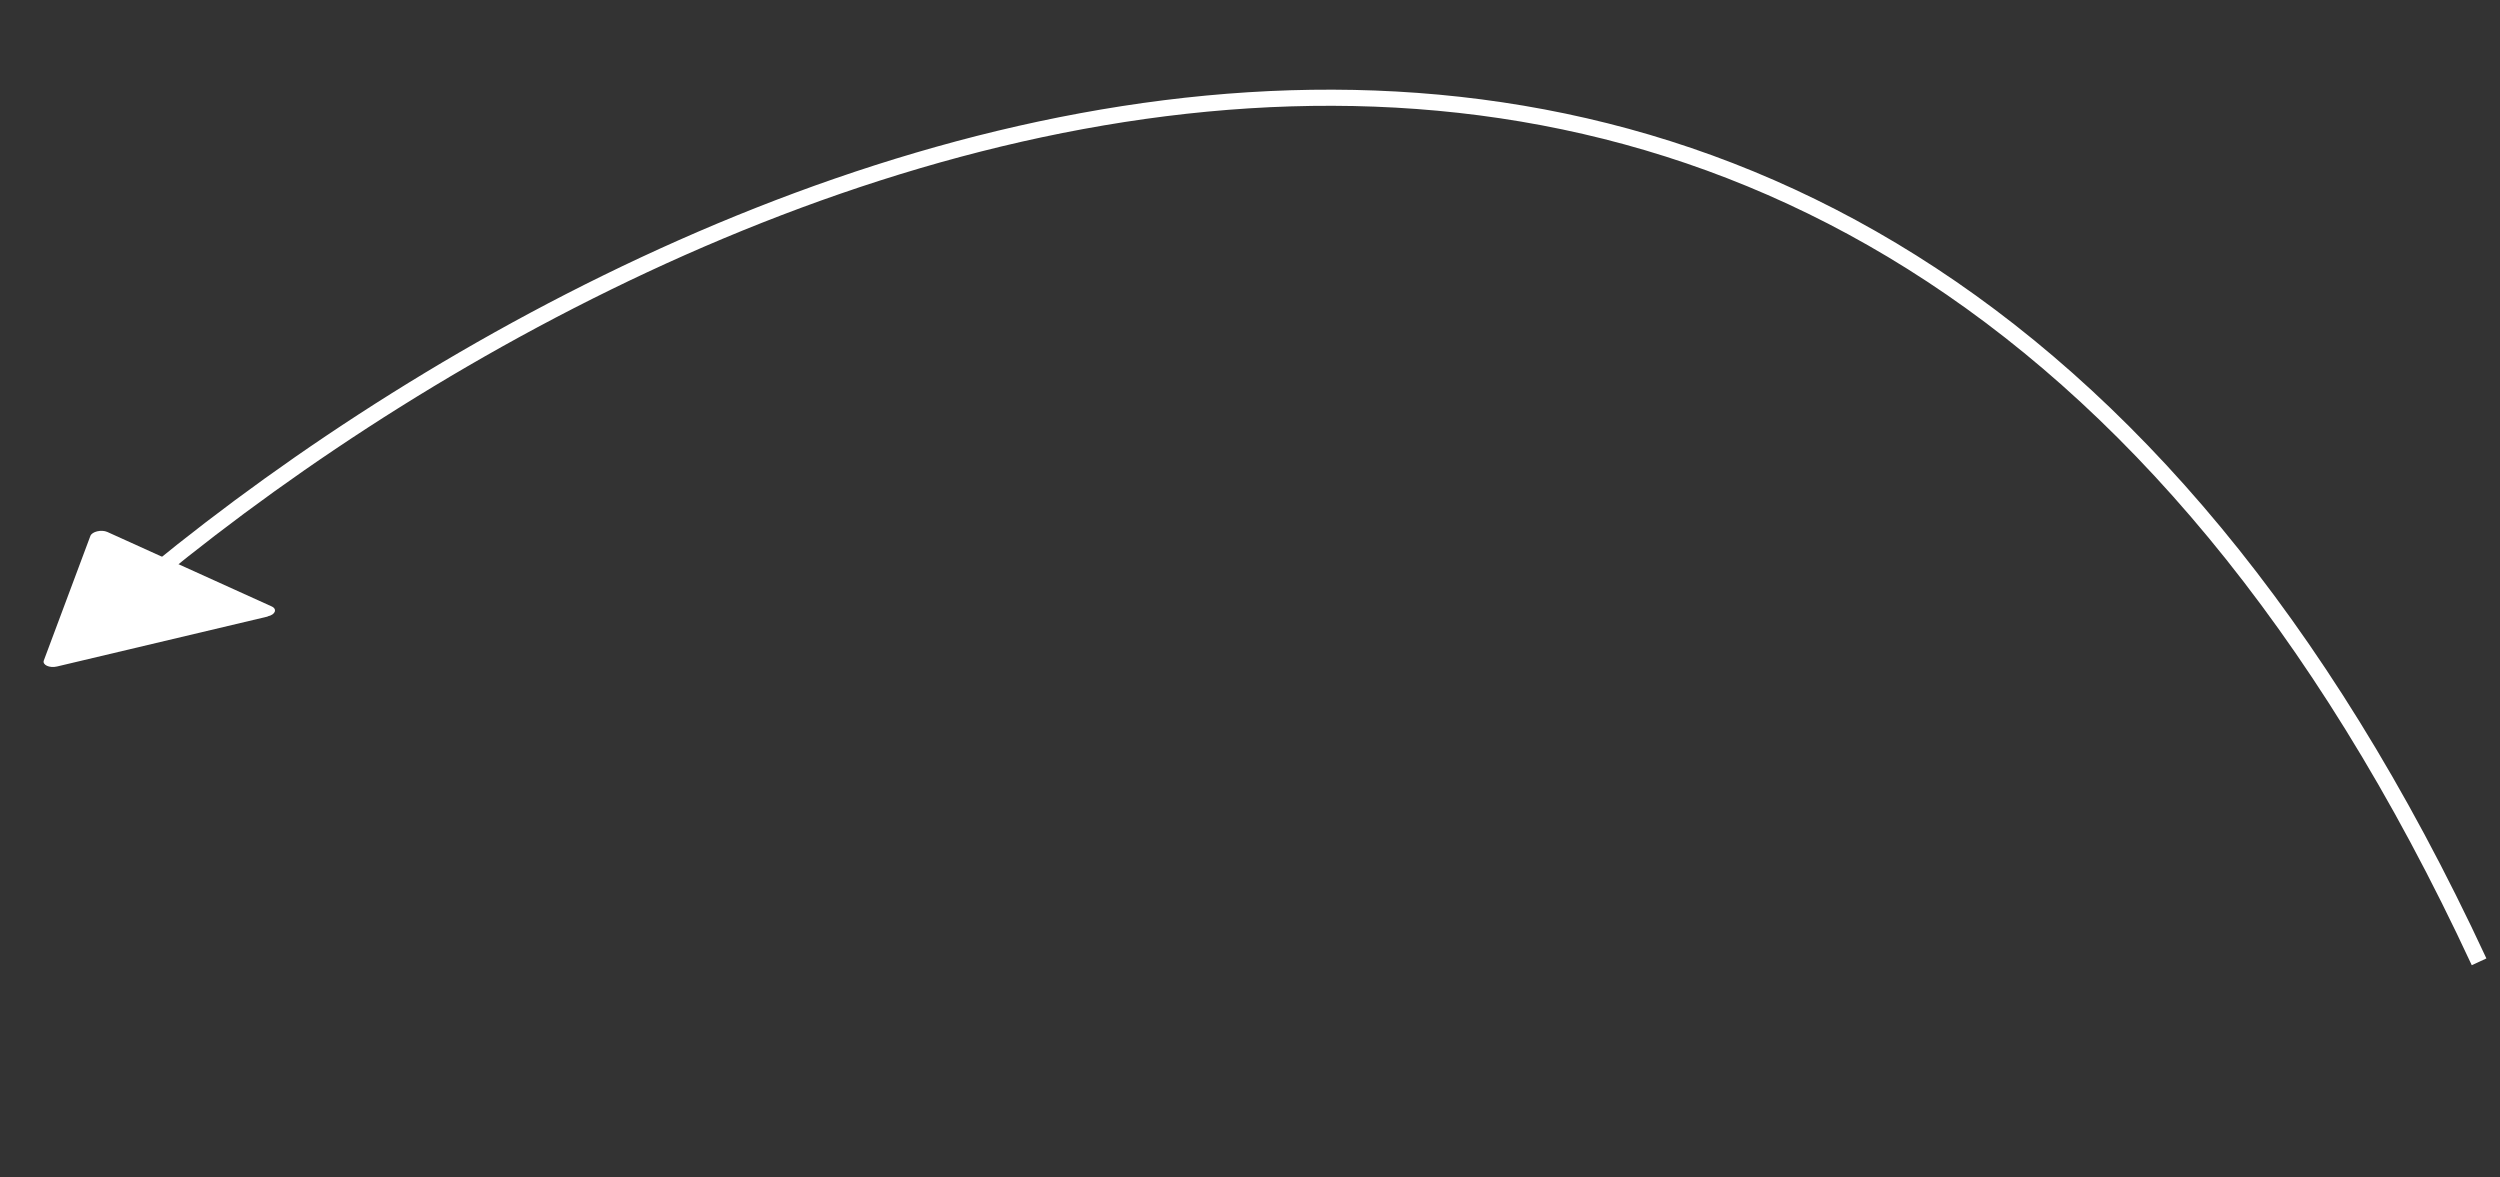<?xml version="1.0" encoding="UTF-8"?> <svg xmlns="http://www.w3.org/2000/svg" width="155" height="73" viewBox="0 0 155 73" fill="none"><rect x="0" y="0" width="155" height="73" fill="#333333" stroke="none"/> <path d="M6.473 38.166C39.02 9.741 114.032 -25.759 153.703 59.633" stroke="white"></path> <path d="M16.589 38.228L3.537 41.322C3.071 41.436 2.606 41.221 2.719 40.944L5.601 33.234C5.699 32.957 6.286 32.818 6.654 32.981L16.839 37.596C17.207 37.759 17.07 38.113 16.603 38.212L16.589 38.228Z" fill="white"></path> </svg> 